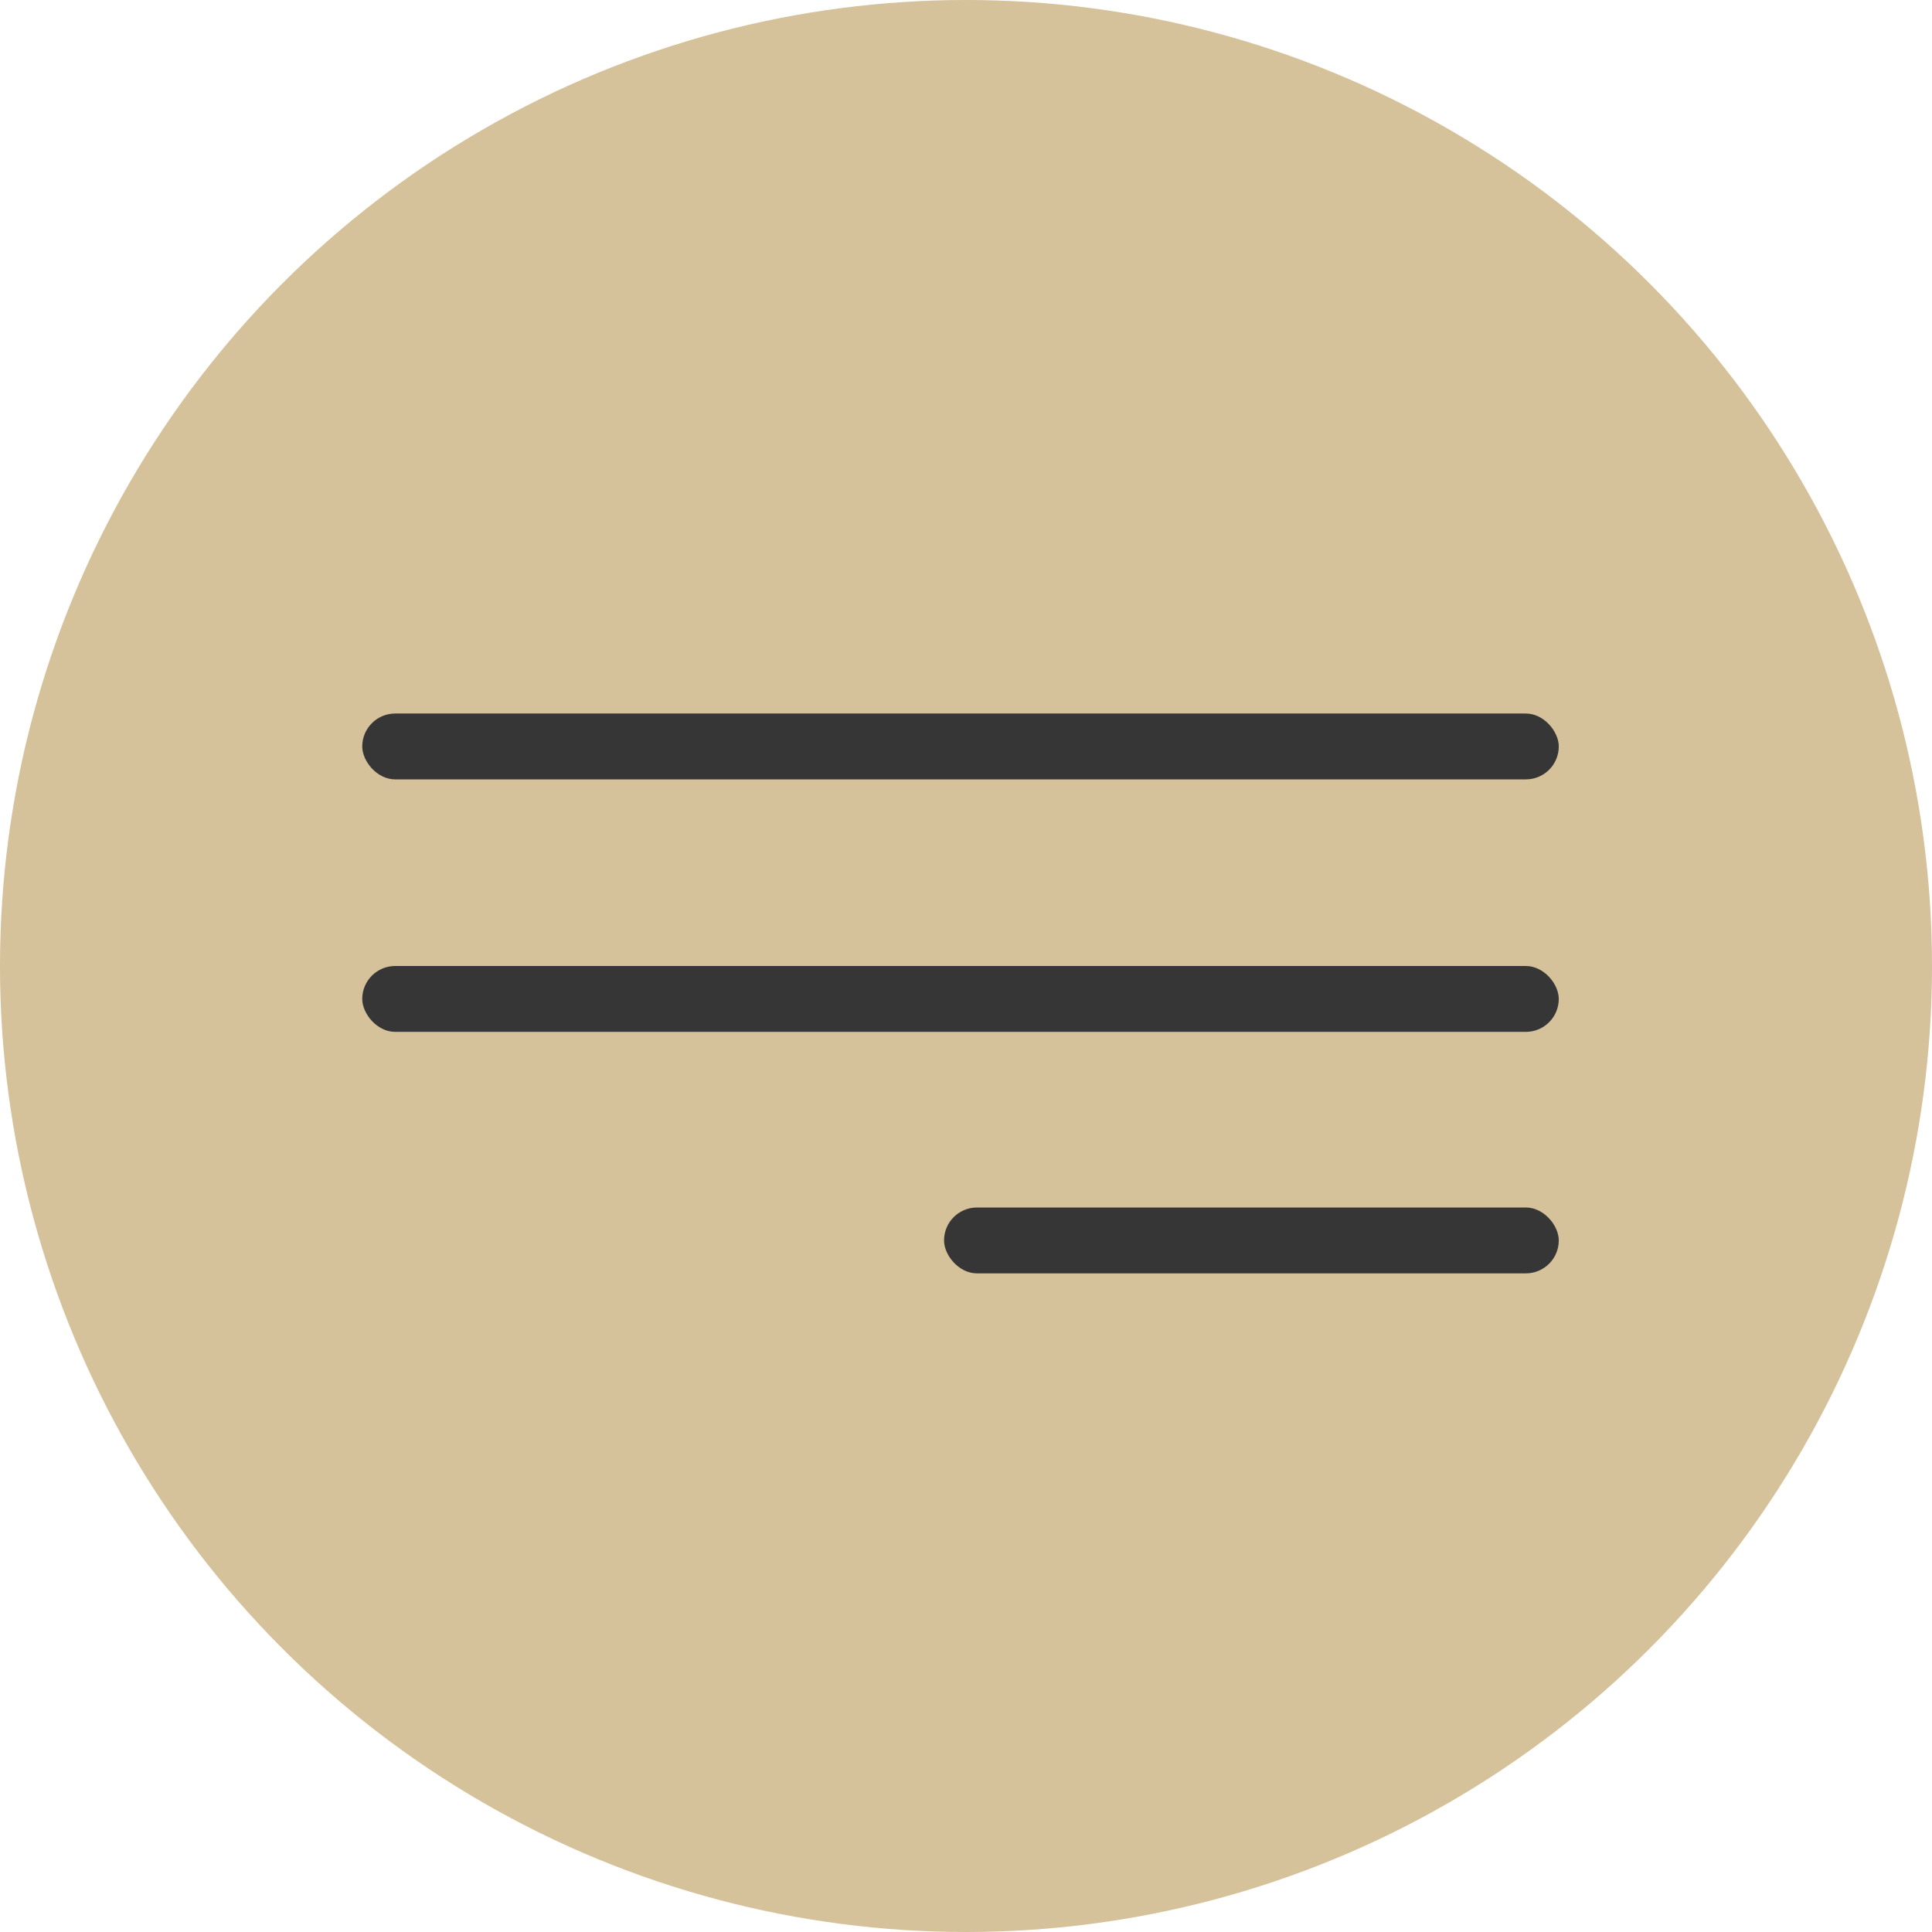 <?xml version="1.0" encoding="UTF-8"?> <svg xmlns="http://www.w3.org/2000/svg" width="176" height="176" viewBox="0 0 176 176" fill="none"><circle cx="88" cy="88" r="88" fill="#D5C19A"></circle><rect x="33" y="65" width="109" height="6" rx="3" fill="#363636"></rect><rect x="33" y="88" width="109" height="6" rx="3" fill="#363636"></rect><rect x="86" y="110" width="56" height="6" rx="3" fill="#363636"></rect></svg> 